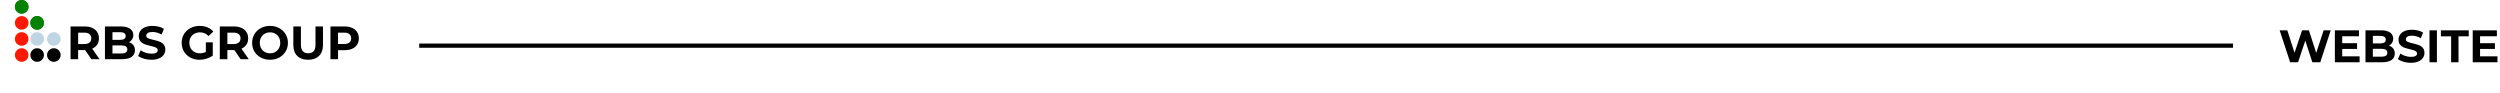 <?xml version="1.0" encoding="UTF-8"?> <svg xmlns="http://www.w3.org/2000/svg" width="1807" height="67" viewBox="0 0 1807 67" fill="none"><path d="M1684.65 21.9L1677.1 45H1671.35L1666.27 29.358L1661.03 45H1655.32L1647.73 21.9H1653.27L1658.48 38.136L1663.93 21.9H1668.88L1674.16 38.268L1679.54 21.9H1684.65ZM1705.52 40.71V45H1687.64V21.9H1705.09V26.19H1692.95V31.206H1703.68V35.364H1692.95V40.71H1705.52ZM1726.74 32.988C1728.06 33.406 1729.09 34.11 1729.84 35.1C1730.59 36.068 1730.96 37.267 1730.96 38.697C1730.96 40.721 1730.17 42.283 1728.59 43.383C1727.03 44.461 1724.74 45 1721.72 45H1709.78V21.9H1721.06C1723.88 21.9 1726.04 22.439 1727.53 23.517C1729.05 24.595 1729.81 26.058 1729.81 27.906C1729.81 29.028 1729.53 30.029 1728.98 30.909C1728.46 31.789 1727.71 32.482 1726.74 32.988ZM1715.09 25.926V31.371H1720.4C1721.72 31.371 1722.72 31.14 1723.41 30.678C1724.09 30.216 1724.43 29.534 1724.43 28.632C1724.43 27.73 1724.09 27.059 1723.41 26.619C1722.72 26.157 1721.72 25.926 1720.4 25.926H1715.09ZM1721.33 40.974C1722.74 40.974 1723.79 40.743 1724.5 40.281C1725.22 39.819 1725.58 39.104 1725.58 38.136C1725.58 36.222 1724.17 35.265 1721.33 35.265H1715.09V40.974H1721.33ZM1742.6 45.396C1740.77 45.396 1739 45.154 1737.29 44.67C1735.59 44.164 1734.23 43.515 1733.2 42.723L1735.01 38.697C1736 39.423 1737.18 40.006 1738.54 40.446C1739.91 40.886 1741.27 41.106 1742.63 41.106C1744.15 41.106 1745.27 40.886 1746 40.446C1746.73 39.984 1747.09 39.379 1747.09 38.631C1747.09 38.081 1746.87 37.63 1746.43 37.278C1746.01 36.904 1745.46 36.607 1744.78 36.387C1744.12 36.167 1743.22 35.925 1742.07 35.661C1740.31 35.243 1738.87 34.825 1737.75 34.407C1736.63 33.989 1735.66 33.318 1734.85 32.394C1734.05 31.47 1733.66 30.238 1733.66 28.698C1733.66 27.356 1734.02 26.146 1734.75 25.068C1735.47 23.968 1736.56 23.099 1738.01 22.461C1739.49 21.823 1741.28 21.504 1743.39 21.504C1744.87 21.504 1746.31 21.68 1747.72 22.032C1749.12 22.384 1750.36 22.89 1751.41 23.55L1749.76 27.609C1747.63 26.399 1745.49 25.794 1743.36 25.794C1741.86 25.794 1740.75 26.036 1740.03 26.52C1739.32 27.004 1738.97 27.642 1738.97 28.434C1738.97 29.226 1739.38 29.82 1740.19 30.216C1741.03 30.59 1742.29 30.964 1743.99 31.338C1745.75 31.756 1747.19 32.174 1748.31 32.592C1749.43 33.01 1750.39 33.67 1751.18 34.572C1751.99 35.474 1752.4 36.695 1752.4 38.235C1752.4 39.555 1752.03 40.765 1751.28 41.865C1750.55 42.943 1749.45 43.801 1747.98 44.439C1746.51 45.077 1744.71 45.396 1742.6 45.396ZM1756.05 21.9H1761.4V45H1756.05V21.9ZM1771.67 26.256H1764.28V21.9H1784.41V26.256H1777.01V45H1771.67V26.256ZM1805.17 40.71V45H1787.28V21.9H1804.74V26.19H1792.59V31.206H1803.32V35.364H1792.59V40.71H1805.17Z" fill="black"></path><path d="M303 33H1614" stroke="black" stroke-width="3.049"></path><g clip-path="url(#clip0_6_15715)"><path d="M26.849 44.694C29.563 44.694 31.764 42.493 31.764 39.778C31.764 37.063 29.563 34.862 26.849 34.862C24.134 34.862 21.933 37.063 21.933 39.778C21.933 42.493 24.134 44.694 26.849 44.694Z" fill="#010101"></path><path d="M15.681 44.694C18.396 44.694 20.597 42.493 20.597 39.778C20.597 37.063 18.396 34.862 15.681 34.862C12.966 34.862 10.766 37.063 10.766 39.778C10.766 42.493 12.966 44.694 15.681 44.694Z" fill="#FF1802"></path><path d="M15.681 33.08C18.396 33.08 20.597 30.879 20.597 28.164C20.597 25.449 18.396 23.248 15.681 23.248C12.966 23.248 10.766 25.449 10.766 28.164C10.766 30.879 12.966 33.08 15.681 33.08Z" fill="#FF1802"></path><path d="M15.681 21.457C18.396 21.457 20.597 19.256 20.597 16.541C20.597 13.826 18.396 11.625 15.681 11.625C12.966 11.625 10.766 13.826 10.766 16.541C10.766 19.256 12.966 21.457 15.681 21.457Z" fill="#FF1802"></path><path d="M15.681 9.833C18.396 9.833 20.597 7.632 20.597 4.917C20.597 2.202 18.396 0.001 15.681 0.001C12.966 0.001 10.766 2.202 10.766 4.917C10.766 7.632 12.966 9.833 15.681 9.833Z" fill="#038201"></path><path d="M15.681 9.833C18.396 9.833 20.597 7.632 20.597 4.917C20.597 2.202 18.396 0.001 15.681 0.001C12.966 0.001 10.766 2.202 10.766 4.917C10.766 7.632 12.966 9.833 15.681 9.833Z" fill="#038201"></path><path d="M26.849 21.457C29.563 21.457 31.764 19.256 31.764 16.541C31.764 13.826 29.563 11.625 26.849 11.625C24.134 11.625 21.933 13.826 21.933 16.541C21.933 19.256 24.134 21.457 26.849 21.457Z" fill="#038201"></path><path d="M26.849 21.457C29.563 21.457 31.764 19.256 31.764 16.541C31.764 13.826 29.563 11.625 26.849 11.625C24.134 11.625 21.933 13.826 21.933 16.541C21.933 19.256 24.134 21.457 26.849 21.457Z" fill="#038201"></path><path d="M26.849 33.08C29.563 33.08 31.764 30.879 31.764 28.164C31.764 25.449 29.563 23.248 26.849 23.248C24.134 23.248 21.933 25.449 21.933 28.164C21.933 30.879 24.134 33.08 26.849 33.08Z" fill="#BFD5E3"></path><path d="M38.918 33.08C41.633 33.08 43.834 30.879 43.834 28.164C43.834 25.449 41.633 23.248 38.918 23.248C36.203 23.248 34.002 25.449 34.002 28.164C34.002 30.879 36.203 33.08 38.918 33.08Z" fill="#BFD5E3"></path><path d="M38.918 44.694C41.633 44.694 43.834 42.493 43.834 39.778C43.834 37.063 41.633 34.862 38.918 34.862C36.203 34.862 34.002 37.063 34.002 39.778C34.002 42.493 36.203 44.694 38.918 44.694Z" fill="#010101"></path></g><path d="M66.072 42.781L61.511 36.192H61.24H56.476V42.781H51.002V19.128H61.24C63.335 19.128 65.149 19.477 66.68 20.176C68.235 20.874 69.429 21.865 70.262 23.149C71.096 24.433 71.512 25.954 71.512 27.711C71.512 29.468 71.084 30.989 70.228 32.273C69.395 33.534 68.201 34.503 66.647 35.178L71.952 42.781H66.072ZM65.971 27.711C65.971 26.382 65.543 25.368 64.687 24.67C63.831 23.949 62.581 23.589 60.936 23.589H56.476V31.833H60.936C62.581 31.833 63.831 31.473 64.687 30.752C65.543 30.031 65.971 29.017 65.971 27.711ZM93.217 30.482C94.569 30.91 95.628 31.631 96.394 32.644C97.159 33.636 97.542 34.863 97.542 36.327C97.542 38.4 96.731 39.999 95.109 41.126C93.51 42.229 91.167 42.781 88.081 42.781H75.849V19.128H87.405C90.289 19.128 92.496 19.68 94.028 20.784C95.583 21.888 96.36 23.386 96.36 25.278C96.36 26.427 96.078 27.452 95.515 28.353C94.974 29.254 94.209 29.964 93.217 30.482ZM81.29 23.251V28.826H86.73C88.081 28.826 89.106 28.59 89.805 28.116C90.503 27.643 90.852 26.945 90.852 26.021C90.852 25.098 90.503 24.411 89.805 23.96C89.106 23.487 88.081 23.251 86.73 23.251H81.29ZM87.676 38.659C89.118 38.659 90.199 38.422 90.92 37.949C91.663 37.476 92.035 36.744 92.035 35.753C92.035 33.793 90.582 32.813 87.676 32.813H81.29V38.659H87.676ZM109.458 43.187C107.589 43.187 105.775 42.939 104.018 42.443C102.284 41.925 100.887 41.261 99.828 40.45L101.687 36.327C102.7 37.071 103.906 37.668 105.302 38.118C106.699 38.569 108.095 38.794 109.492 38.794C111.046 38.794 112.195 38.569 112.939 38.118C113.682 37.645 114.054 37.026 114.054 36.26C114.054 35.697 113.828 35.235 113.378 34.874C112.95 34.492 112.387 34.187 111.688 33.962C111.013 33.737 110.089 33.489 108.918 33.219C107.116 32.791 105.64 32.363 104.491 31.935C103.342 31.507 102.351 30.82 101.518 29.873C100.707 28.927 100.301 27.666 100.301 26.089C100.301 24.715 100.673 23.476 101.416 22.372C102.16 21.246 103.275 20.356 104.762 19.703C106.271 19.049 108.107 18.723 110.269 18.723C111.779 18.723 113.254 18.903 114.696 19.264C116.137 19.624 117.399 20.142 118.48 20.818L116.791 24.974C114.606 23.735 112.421 23.116 110.235 23.116C108.704 23.116 107.566 23.363 106.823 23.859C106.102 24.355 105.741 25.008 105.741 25.819C105.741 26.63 106.158 27.238 106.992 27.643C107.848 28.026 109.143 28.409 110.877 28.792C112.68 29.22 114.155 29.648 115.304 30.076C116.453 30.504 117.433 31.18 118.244 32.104C119.077 33.027 119.494 34.278 119.494 35.854C119.494 37.206 119.111 38.445 118.345 39.571C117.602 40.675 116.475 41.554 114.966 42.207C113.457 42.86 111.621 43.187 109.458 43.187ZM148.786 30.583H153.787V40.179C152.503 41.148 151.016 41.892 149.327 42.41C147.637 42.928 145.937 43.187 144.225 43.187C141.769 43.187 139.562 42.669 137.602 41.632C135.642 40.574 134.099 39.121 132.973 37.273C131.869 35.404 131.317 33.298 131.317 30.955C131.317 28.612 131.869 26.517 132.973 24.67C134.099 22.8 135.653 21.347 137.636 20.311C139.618 19.252 141.848 18.723 144.326 18.723C146.398 18.723 148.279 19.072 149.969 19.77C151.658 20.469 153.078 21.482 154.226 22.811L150.712 26.055C149.023 24.276 146.984 23.386 144.596 23.386C143.087 23.386 141.747 23.701 140.575 24.332C139.404 24.963 138.492 25.853 137.838 27.001C137.185 28.15 136.858 29.468 136.858 30.955C136.858 32.419 137.185 33.726 137.838 34.874C138.492 36.023 139.393 36.924 140.542 37.578C141.713 38.208 143.042 38.524 144.529 38.524C146.106 38.524 147.525 38.186 148.786 37.51V30.583ZM173.942 42.781L169.381 36.192H169.11H164.346V42.781H158.872V19.128H169.11C171.205 19.128 173.019 19.477 174.55 20.176C176.105 20.874 177.299 21.865 178.132 23.149C178.966 24.433 179.382 25.954 179.382 27.711C179.382 29.468 178.954 30.989 178.098 32.273C177.265 33.534 176.071 34.503 174.517 35.178L179.822 42.781H173.942ZM173.841 27.711C173.841 26.382 173.413 25.368 172.557 24.67C171.701 23.949 170.451 23.589 168.806 23.589H164.346V31.833H168.806C170.451 31.833 171.701 31.473 172.557 30.752C173.413 30.031 173.841 29.017 173.841 27.711ZM195.174 43.187C192.719 43.187 190.5 42.657 188.518 41.599C186.558 40.54 185.015 39.087 183.888 37.24C182.784 35.37 182.233 33.275 182.233 30.955C182.233 28.635 182.784 26.551 183.888 24.704C185.015 22.834 186.558 21.37 188.518 20.311C190.5 19.252 192.719 18.723 195.174 18.723C197.629 18.723 199.837 19.252 201.797 20.311C203.757 21.37 205.3 22.834 206.426 24.704C207.552 26.551 208.116 28.635 208.116 30.955C208.116 33.275 207.552 35.37 206.426 37.24C205.3 39.087 203.757 40.54 201.797 41.599C199.837 42.657 197.629 43.187 195.174 43.187ZM195.174 38.524C196.571 38.524 197.832 38.208 198.959 37.578C200.085 36.924 200.963 36.023 201.594 34.874C202.247 33.726 202.574 32.419 202.574 30.955C202.574 29.491 202.247 28.184 201.594 27.035C200.963 25.886 200.085 24.997 198.959 24.366C197.832 23.712 196.571 23.386 195.174 23.386C193.777 23.386 192.516 23.712 191.39 24.366C190.263 24.997 189.374 25.886 188.72 27.035C188.089 28.184 187.774 29.491 187.774 30.955C187.774 32.419 188.089 33.726 188.72 34.874C189.374 36.023 190.263 36.924 191.39 37.578C192.516 38.208 193.777 38.524 195.174 38.524ZM222.738 43.187C219.359 43.187 216.724 42.252 214.831 40.382C212.962 38.513 212.027 35.843 212.027 32.374V19.128H217.501V32.171C217.501 36.406 219.258 38.524 222.772 38.524C224.484 38.524 225.79 38.017 226.692 37.003C227.593 35.967 228.043 34.356 228.043 32.171V19.128H233.45V32.374C233.45 35.843 232.503 38.513 230.611 40.382C228.741 42.252 226.117 43.187 222.738 43.187ZM249.097 19.128C251.192 19.128 253.005 19.477 254.537 20.176C256.092 20.874 257.286 21.865 258.119 23.149C258.952 24.433 259.369 25.954 259.369 27.711C259.369 29.445 258.952 30.966 258.119 32.273C257.286 33.557 256.092 34.548 254.537 35.246C253.005 35.922 251.192 36.26 249.097 36.26H244.333V42.781H238.859V19.128H249.097ZM248.793 31.8C250.437 31.8 251.688 31.45 252.544 30.752C253.4 30.031 253.828 29.017 253.828 27.711C253.828 26.382 253.4 25.368 252.544 24.67C251.688 23.949 250.437 23.589 248.793 23.589H244.333V31.8H248.793Z" fill="black"></path><defs><clipPath id="clip0_6_15715"><rect width="33.07" height="44.69" fill="white" transform="translate(10.766 0.001)"></rect></clipPath></defs></svg> 